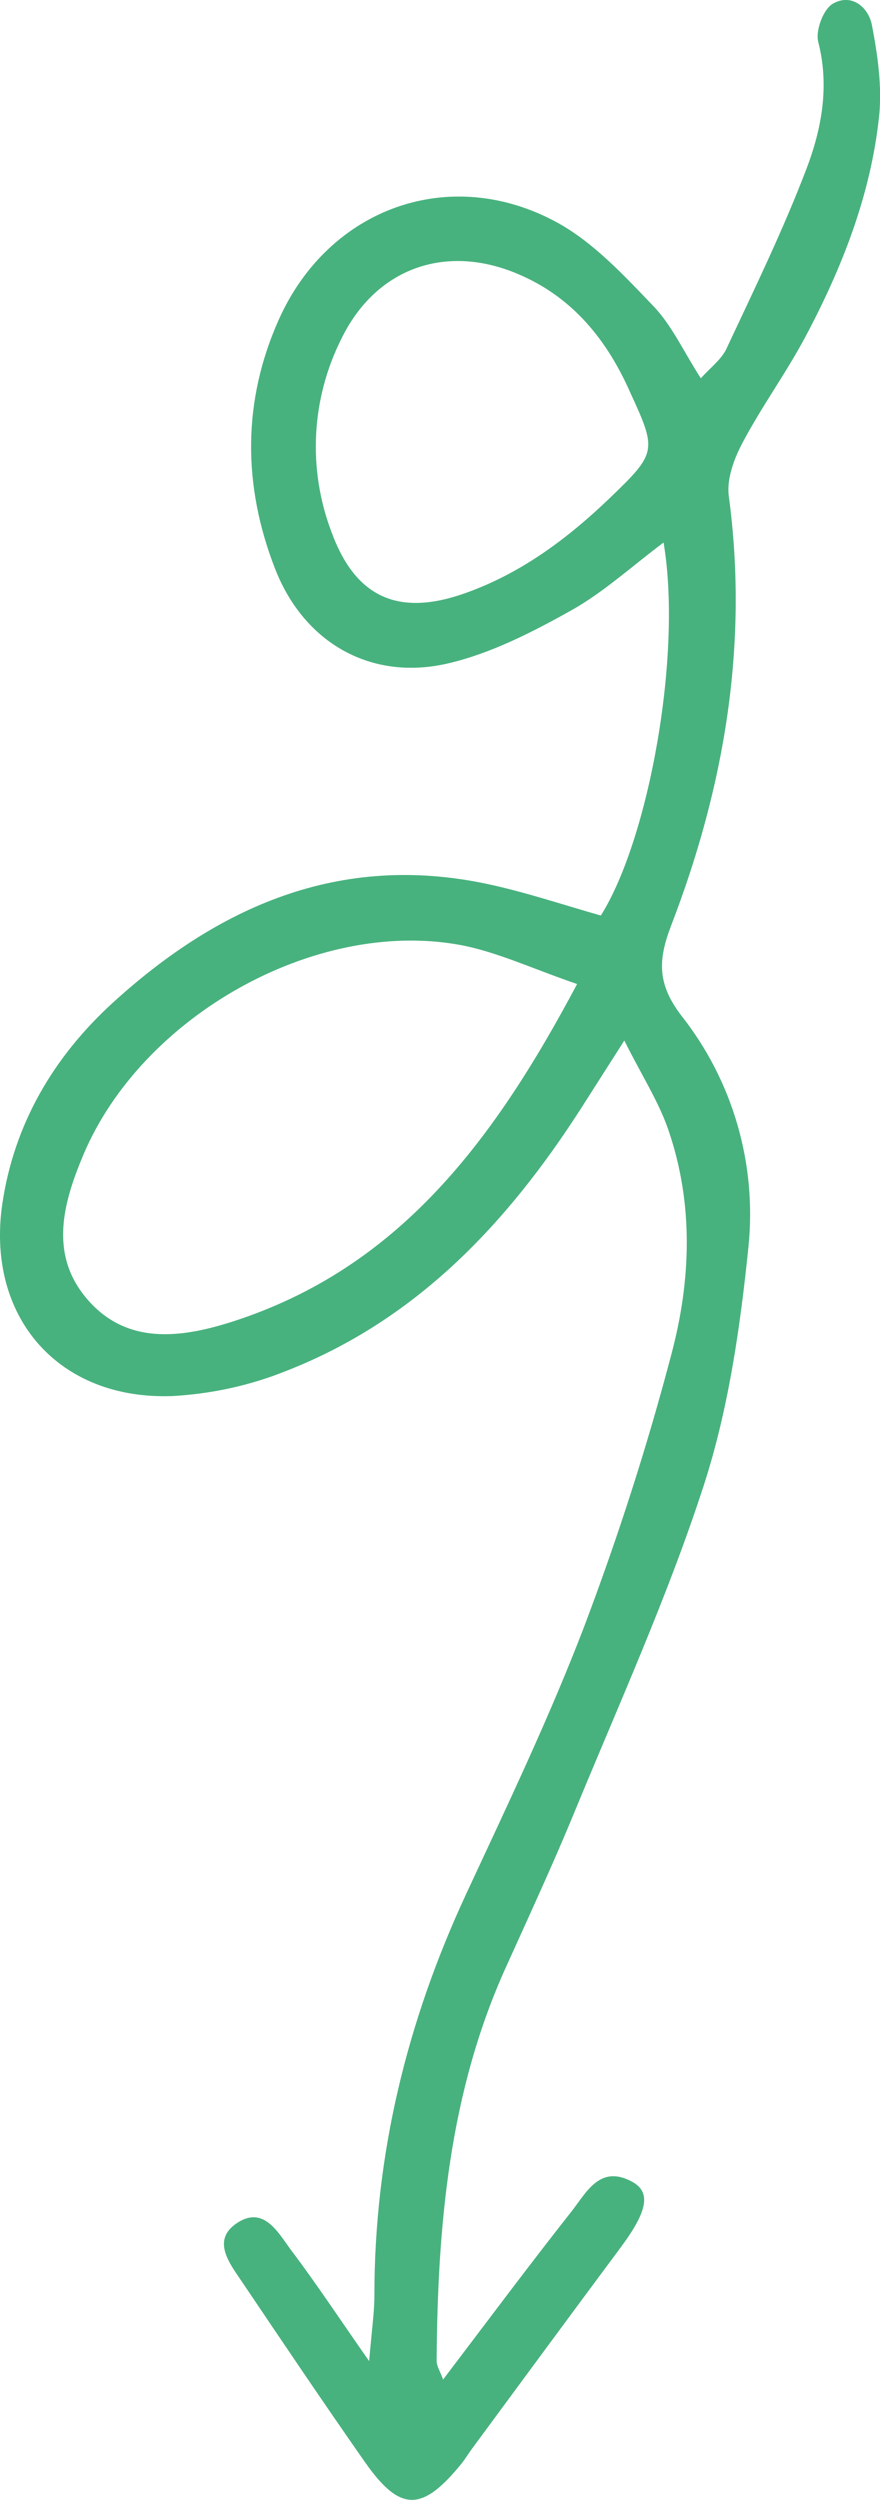 <svg xmlns="http://www.w3.org/2000/svg" id="Layer_1" viewBox="0 0 35.21 99.99"><defs><style>.cls-1{fill:#48b27e;stroke-width:0px;}</style></defs><g id="Line-Arrow-14"><path id="Shape" class="cls-1" d="m17.72,95.19c1.77-2.33,3.43-4.56,5.15-6.74.59-.75,1.13-1.88,2.41-1.19.79.42.62,1.19-.42,2.6-2,2.69-3.98,5.38-5.97,8.08-.14.19-.26.39-.4.57-1.6,1.98-2.48,1.99-3.91-.06-1.65-2.36-3.26-4.75-4.87-7.14-.51-.76-1.29-1.71-.2-2.41,1.08-.69,1.65.46,2.18,1.16.96,1.27,1.84,2.61,3.08,4.38.11-1.29.21-1.96.21-2.63,0-5.63,1.3-10.95,3.67-16.05,1.64-3.53,3.33-7.06,4.72-10.69,1.35-3.57,2.52-7.2,3.49-10.89.79-2.96.9-6.03-.12-8.99-.39-1.14-1.07-2.18-1.76-3.57-.72,1.13-1.22,1.91-1.71,2.68-2.96,4.62-6.6,8.5-11.83,10.54-1.44.58-2.97.91-4.52,1-4.57.18-7.48-3.15-6.83-7.67.47-3.21,2.05-5.89,4.41-8.05,4.23-3.86,9.08-6.01,14.96-4.77,1.52.32,3,.82,4.58,1.27,1.91-3.03,3.27-10.43,2.51-14.92-1.28.96-2.41,2-3.72,2.73-1.54.86-3.18,1.7-4.88,2.1-3.08.73-5.78-.8-6.94-3.77-1.3-3.33-1.32-6.72.16-10.01,2.01-4.45,6.86-6.19,11.14-3.84,1.45.8,2.66,2.11,3.83,3.33.74.77,1.2,1.8,1.9,2.89.39-.43.82-.75,1.02-1.17,1.12-2.39,2.28-4.77,3.22-7.24.6-1.59.91-3.28.46-5.04-.12-.45.2-1.31.58-1.53.76-.44,1.44.15,1.57.87.23,1.2.41,2.47.28,3.67-.34,3.14-1.49,6.05-2.96,8.81-.77,1.44-1.74,2.77-2.5,4.21-.34.64-.64,1.45-.55,2.13.8,5.95-.18,11.66-2.31,17.19-.52,1.36-.56,2.32.41,3.59,2.06,2.61,3.02,5.92,2.69,9.22-.33,3.23-.8,6.53-1.8,9.6-1.44,4.43-3.38,8.71-5.16,13.03-.86,2.09-1.81,4.14-2.74,6.2-2.28,5.02-2.74,10.35-2.78,15.76,0,.2.13.4.26.75h-.01Zm5.37-55.83c-1.81-.62-3.23-1.3-4.72-1.57-5.78-1.04-12.69,2.86-15.03,8.39-.81,1.92-1.38,3.97.12,5.75,1.59,1.89,3.79,1.59,5.85.93,6.64-2.14,10.44-7.21,13.78-13.5Zm2.14-23.63c-.94-2.14-2.33-3.86-4.53-4.78-2.9-1.22-5.68-.21-7.05,2.62-1.2,2.4-1.34,5.19-.39,7.7.96,2.64,2.69,3.4,5.34,2.46,2.24-.79,4.1-2.18,5.8-3.81,1.87-1.8,1.89-1.89.83-4.19h0Z"></path></g></svg>